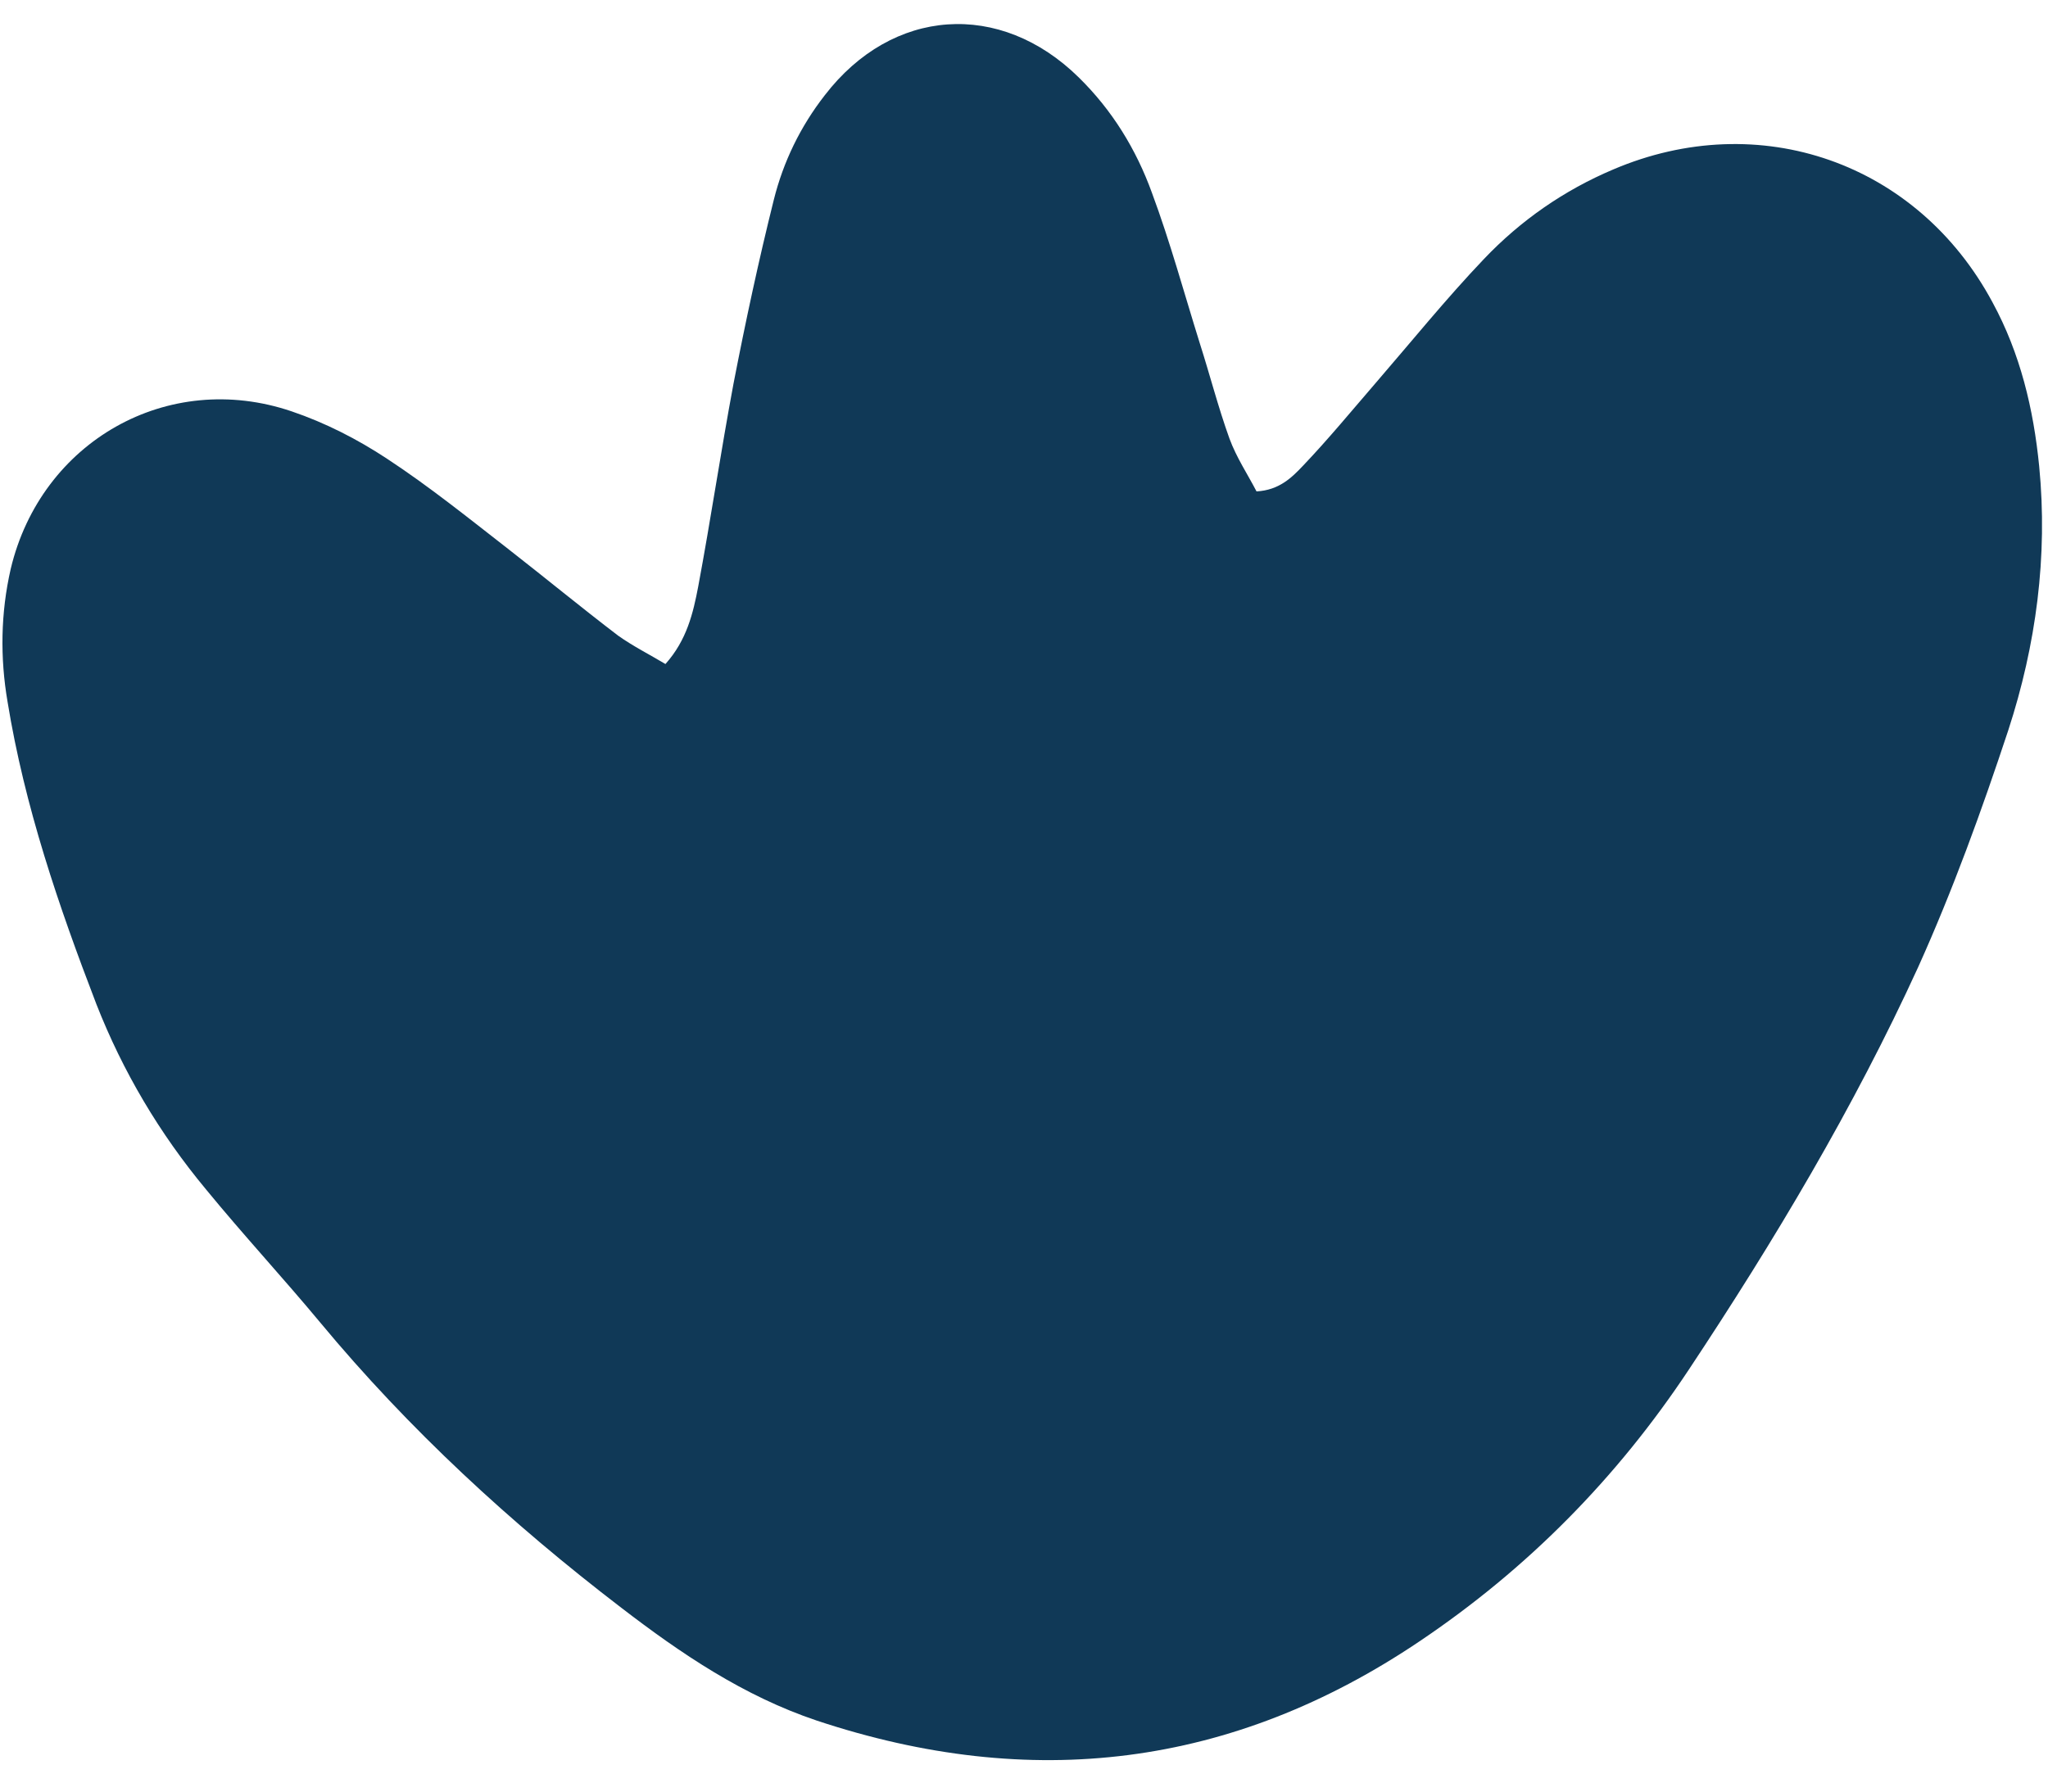<?xml version="1.0" encoding="UTF-8" standalone="no"?><svg xmlns="http://www.w3.org/2000/svg" xmlns:xlink="http://www.w3.org/1999/xlink" fill="#000000" height="284.4" preserveAspectRatio="xMidYMid meet" version="1" viewBox="11.5 10.5 325.0 284.4" width="325" zoomAndPan="magnify"><g id="change1_1"><path d="M117.1,115.9c3.4-3.8,4.4-8.1,5.2-12.3c2-10.7,3.6-21.5,5.6-32.2c1.9-9.8,4-19.6,6.4-29.2 c1.5-6,4.2-11.6,8.1-16.6c10.7-13.9,27.8-15.1,40.3-2.8c5.3,5.2,9.1,11.4,11.6,18.3c2.9,7.8,5.1,15.9,7.6,23.9 c1.6,5,2.9,10.1,4.7,15.1c1.1,3,2.9,5.7,4.3,8.4c3.6-0.2,5.6-2.2,7.4-4.1c4-4.2,7.7-8.7,11.5-13.1c5.7-6.6,11.2-13.4,17.2-19.7 c5.8-6.1,12.7-10.9,20.5-14.2c23.2-9.9,48.3-1.1,60.2,21.1c4.4,8.1,6.5,16.9,7.4,26c1.4,14.3-0.5,28.4-4.9,41.9 c-4.2,12.7-8.8,25.4-14.3,37.6c-10.2,22.3-22.8,43.4-36.4,63.9c-11.4,17.2-25.6,31.6-42.7,43.1c-29.8,20.1-61.7,23.9-95.7,12.6 c-11.6-3.9-21.5-10.6-31-17.9c-17.5-13.4-33.7-28.3-47.8-45.3c-5.9-7.1-12.2-13.9-18.1-21.1c-7.4-8.9-13.2-18.7-17.4-29.4 c-6-15.6-11.4-31.4-14.1-48c-1.2-7-1.1-14.1,0.5-21.1c4.8-20.2,24.9-31.7,44.6-25c5.3,1.8,10.4,4.4,15.1,7.5 c6.7,4.4,12.9,9.4,19.2,14.3c5.9,4.6,11.6,9.3,17.5,13.8C112,113.1,114.6,114.4,117.1,115.9z" fill="#103957"/></g></svg>